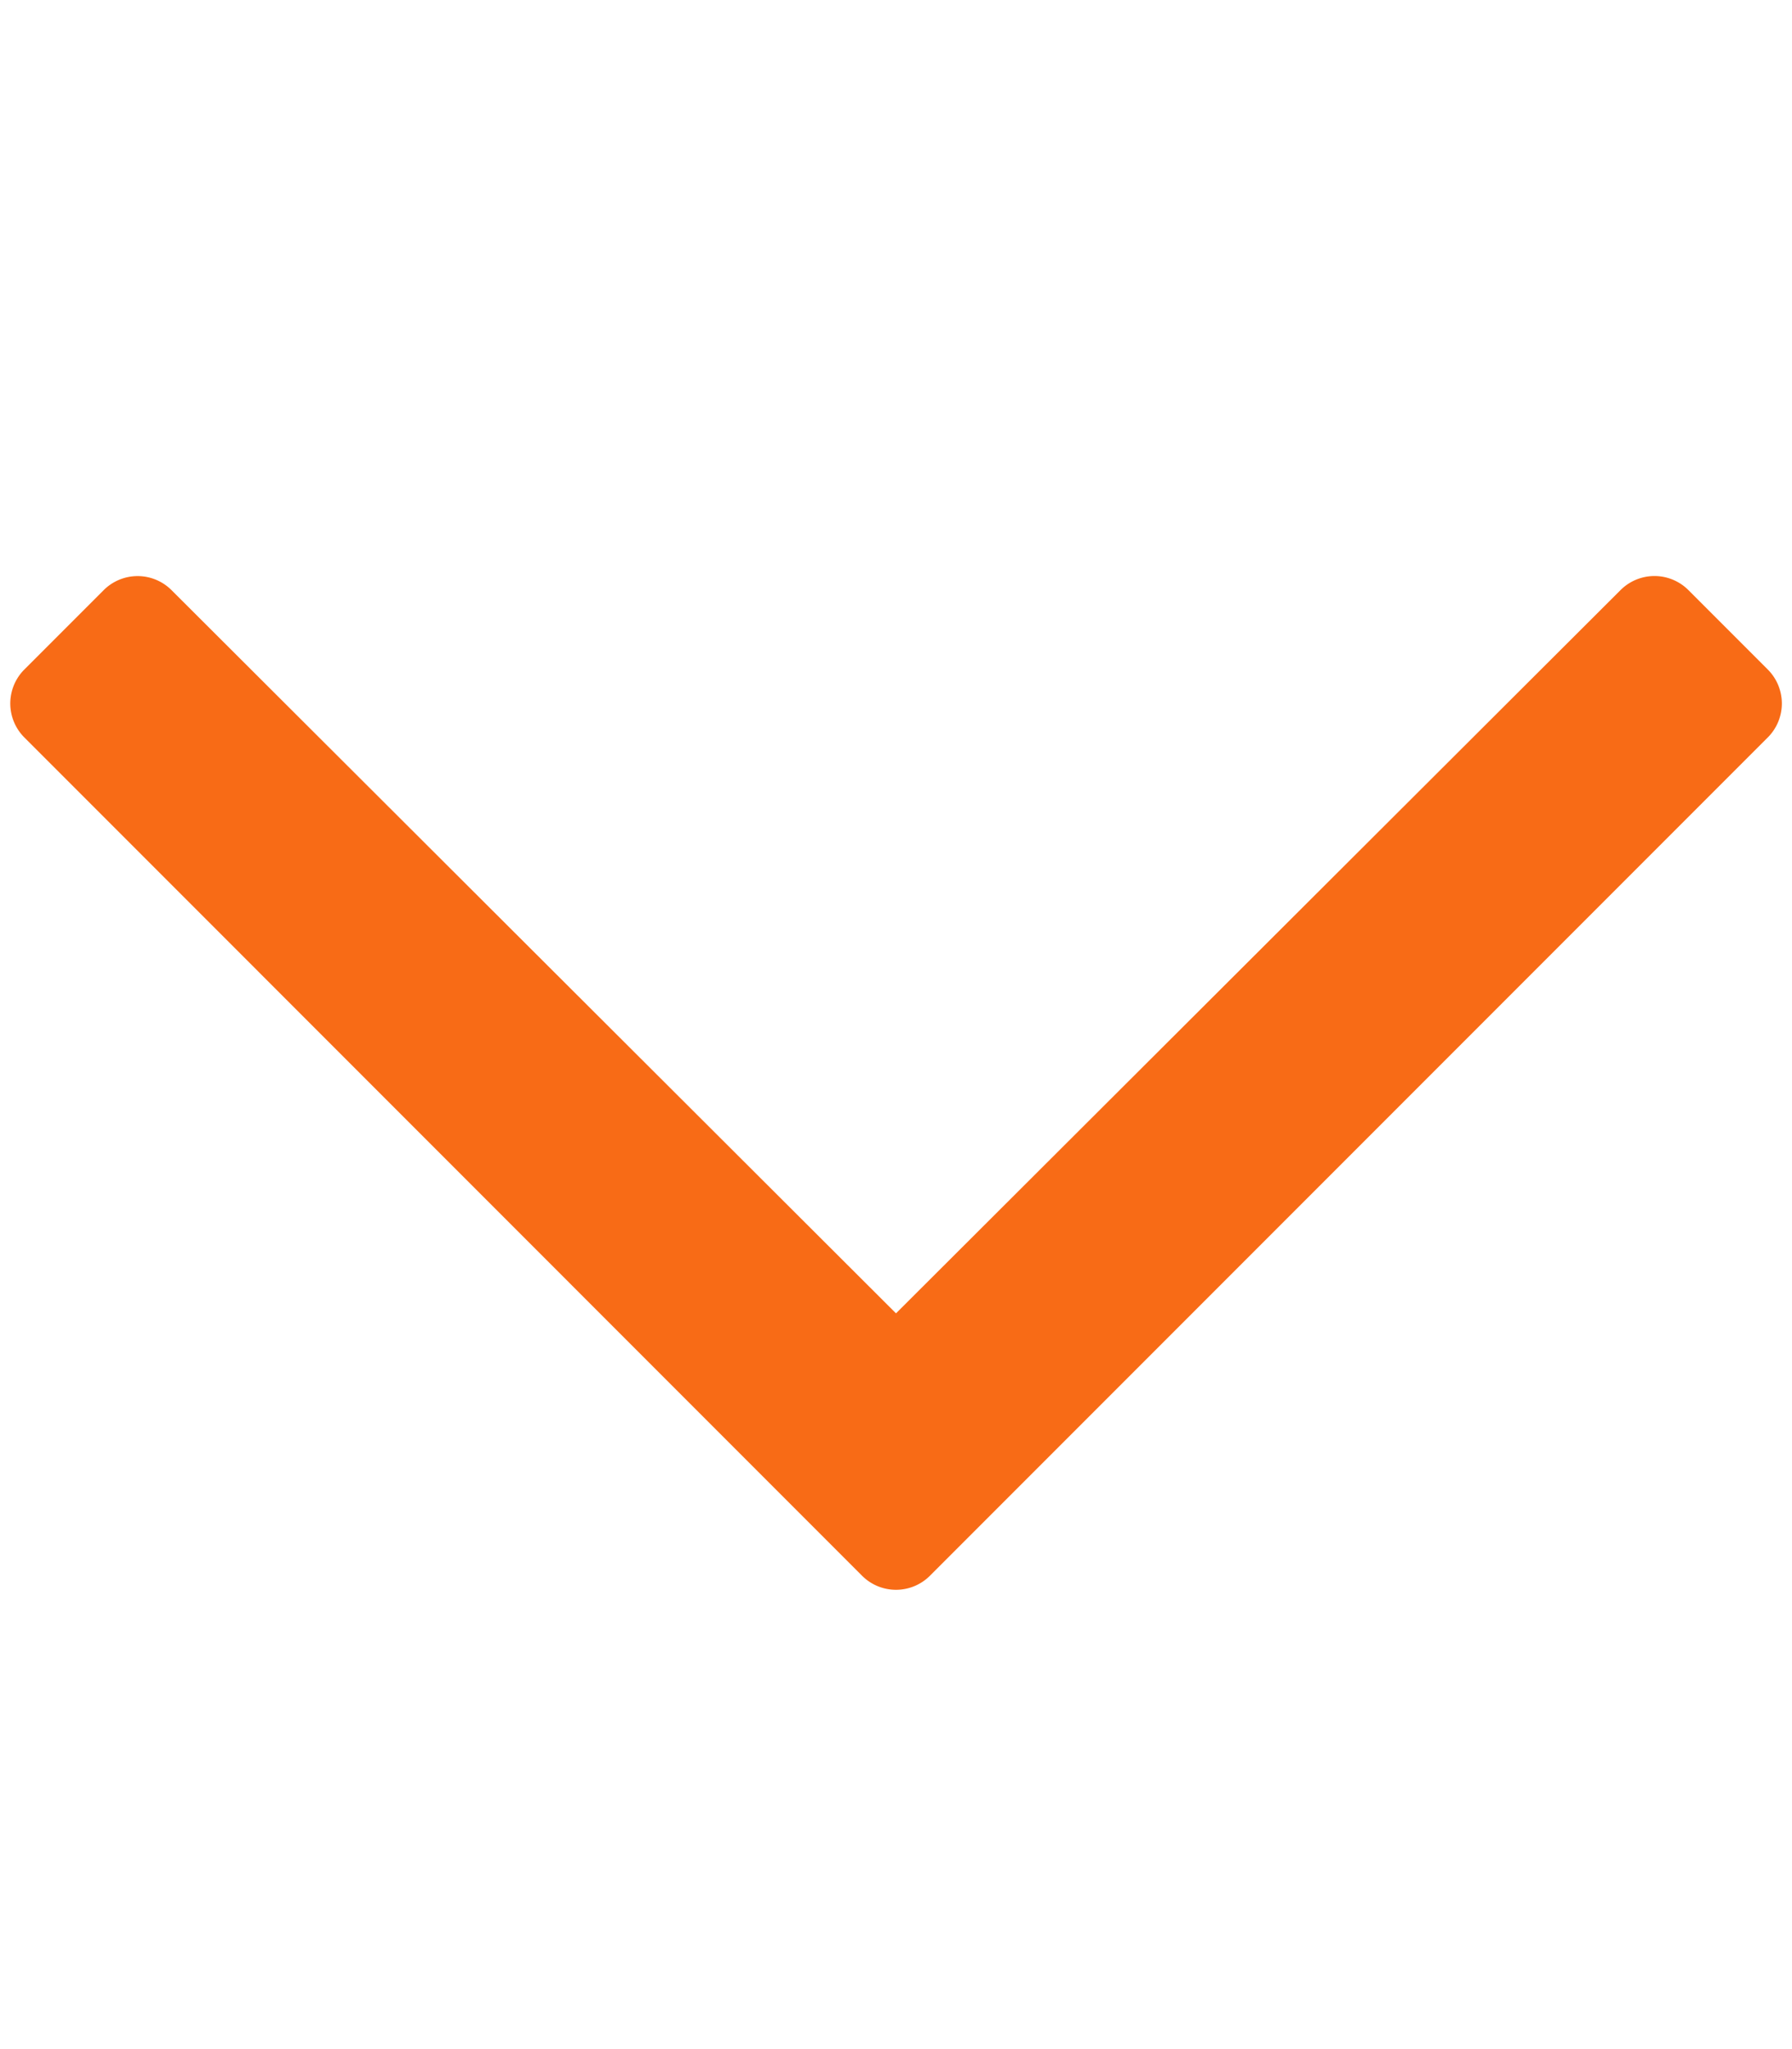 <svg width="14" height="16" viewBox="0 0 14 16" fill="none" xmlns="http://www.w3.org/2000/svg">
    <path d="m13.81 5.227-.619-.619a.375.375 0 0 0-.531 0L7 10.255 1.34 4.608a.375.375 0 0 0-.53 0l-.62.62a.375.375 0 0 0 0 .53l6.544 6.545a.375.375 0 0 0 .532 0l6.544-6.544a.375.375 0 0 0 0-.532z" fill="#f86b16"/>
</svg>
